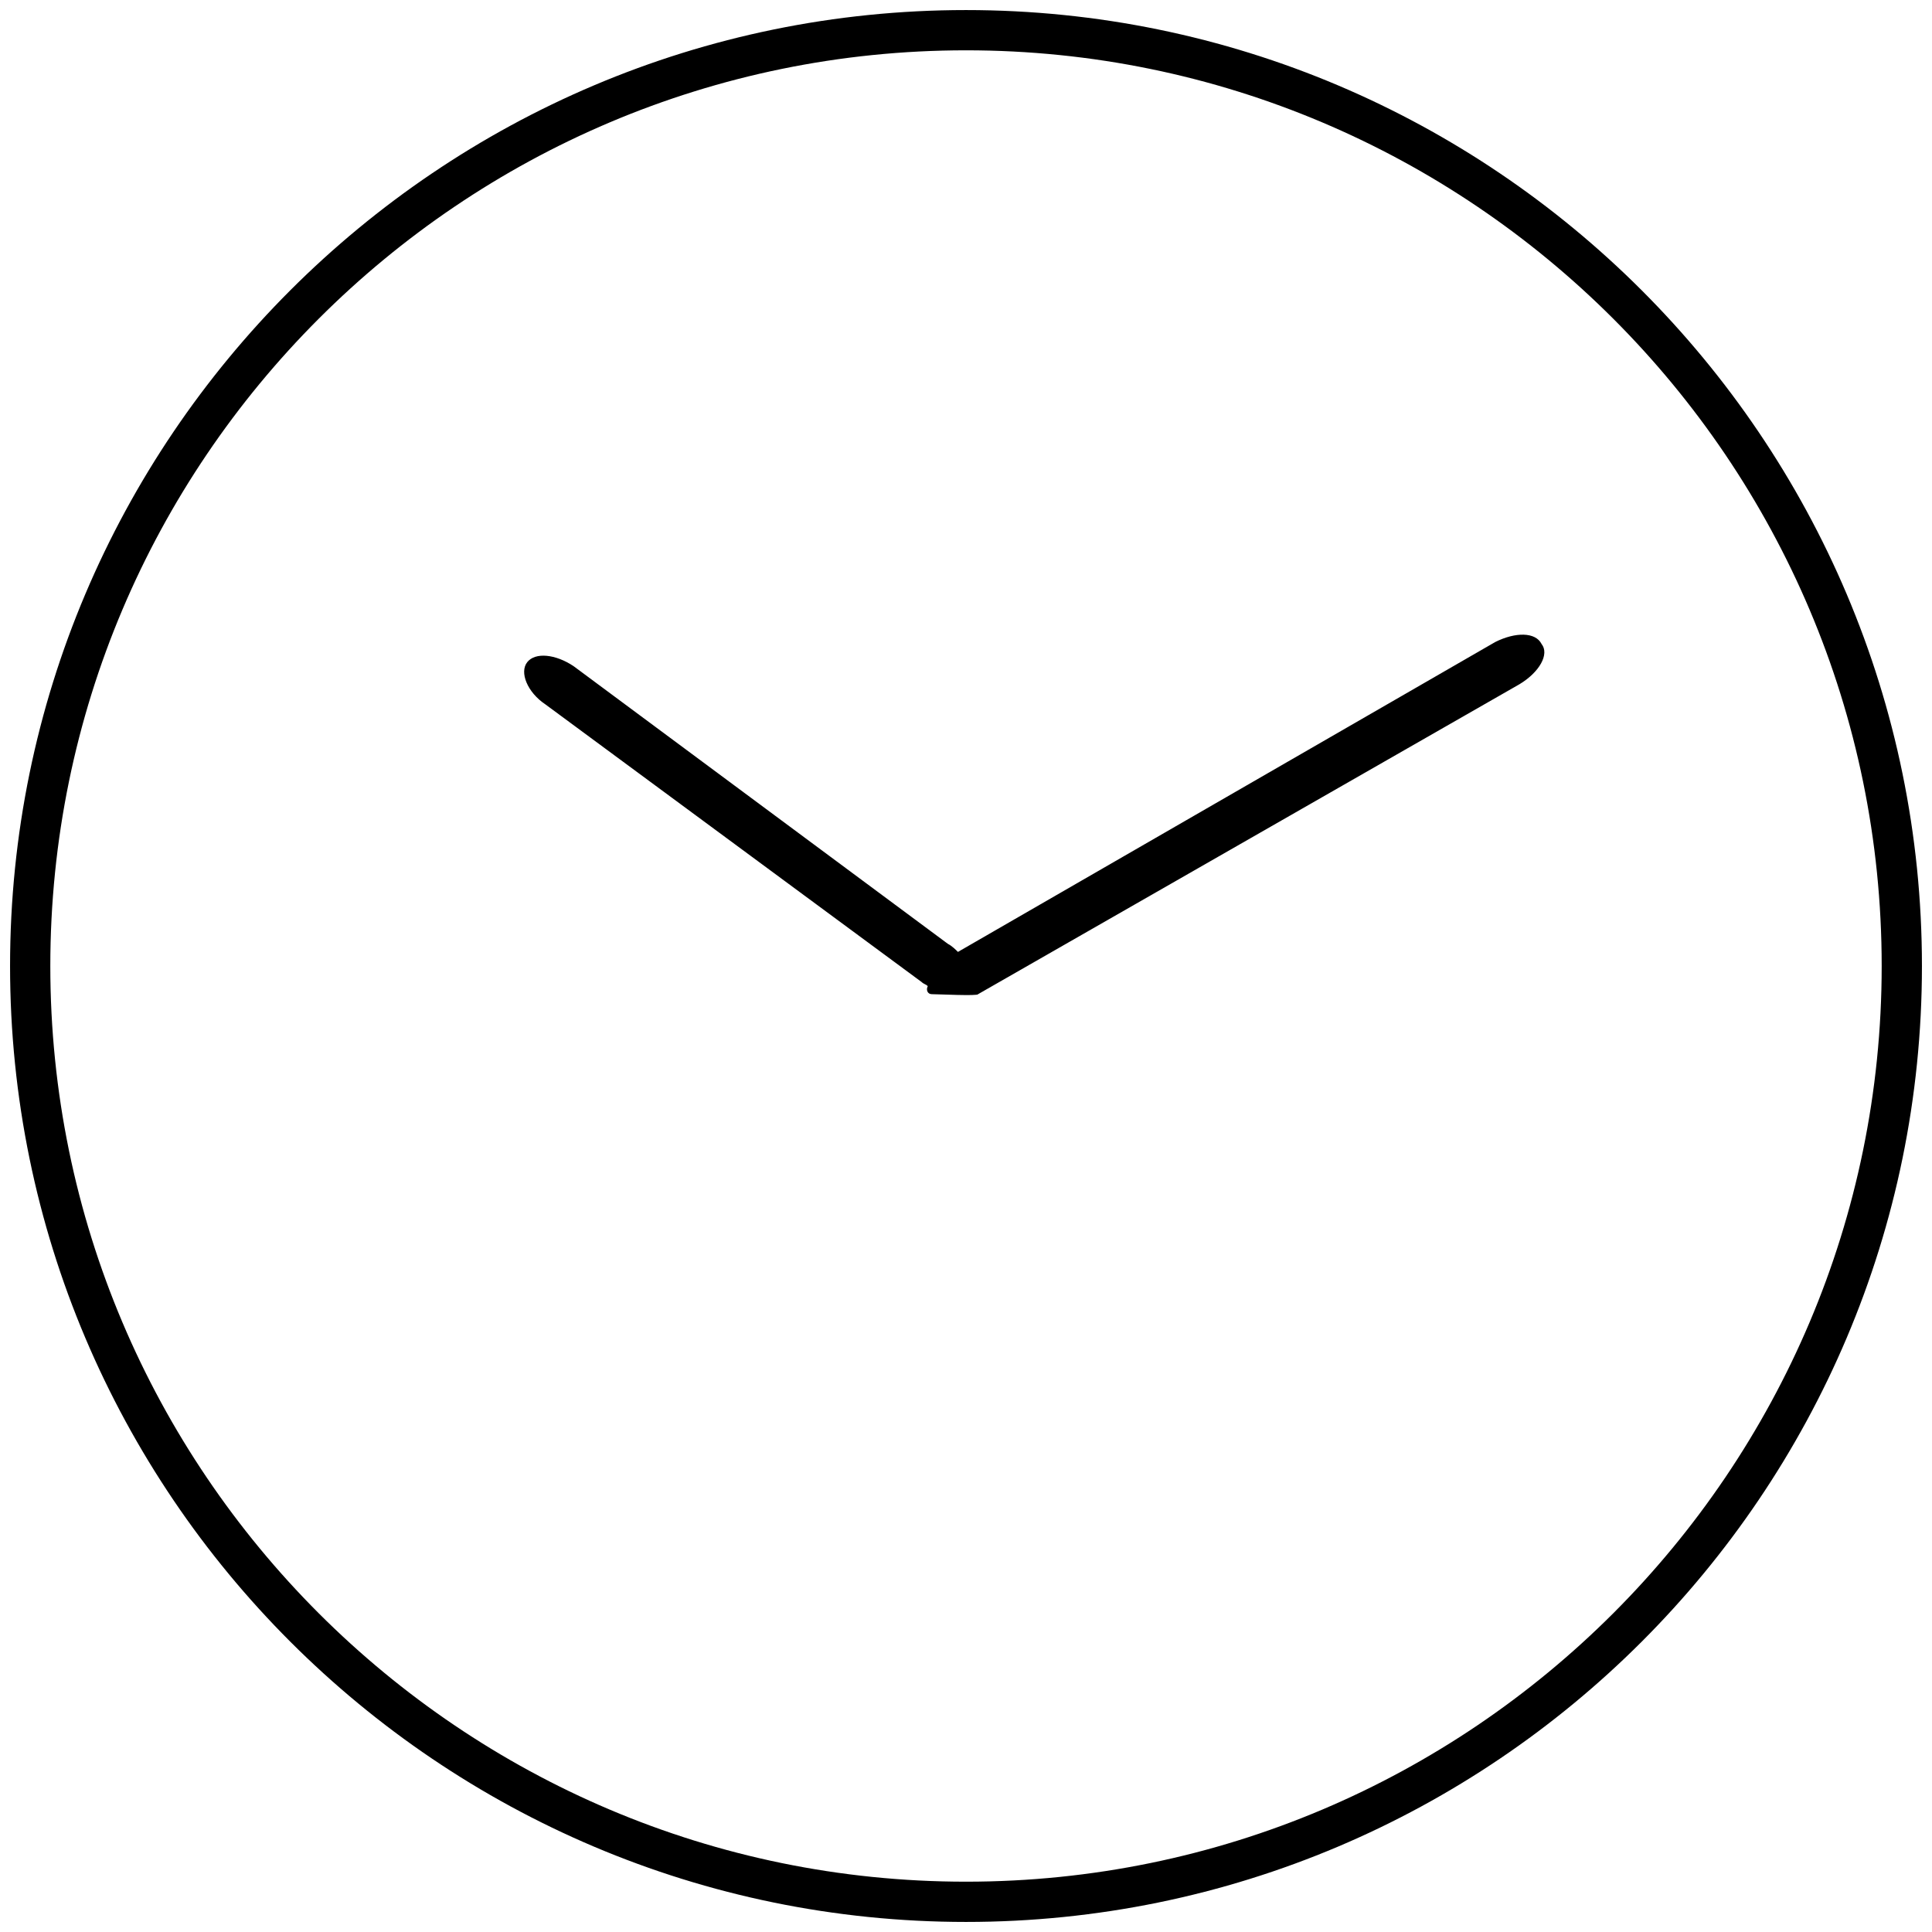 <?xml version="1.0" encoding="utf-8"?>
<!-- Generator: Adobe Illustrator 21.0.2, SVG Export Plug-In . SVG Version: 6.00 Build 0)  -->
<svg version="1.1" id="Слой_1" xmlns="http://www.w3.org/2000/svg" xmlns:xlink="http://www.w3.org/1999/xlink" x="0px" y="0px"
	 viewBox="0 0 96 96" style="enable-background:new 0 0 96 96;" xml:space="preserve">
<style type="text/css">
	.st0{fill-rule:evenodd;clip-rule:evenodd;}
</style>
<g>
	<g>
		<path class="st0" d="M48,0.5C21.8,0.5,0.5,21.8,0.5,48c0,26.2,21.3,47.5,47.5,47.5c26.2,0,47.5-21.3,47.5-47.5
			C95.5,21.8,74.2,0.5,48,0.5z M48,93.5C22.9,93.5,2.5,73.1,2.5,48C2.5,22.9,22.9,2.5,48,2.5c25.1,0,45.5,20.4,45.5,45.5
			C93.5,73.1,73.1,93.5,48,93.5z M74.3,31.9L47.6,47.3c-0.1-0.1-0.3-0.3-0.5-0.4L28.5,33.1c-0.9-0.6-1.9-0.7-2.3-0.2
			c-0.4,0.5,0,1.5,0.9,2.1l18.7,13.8c0.1,0.1,0.2,0.1,0.3,0.2c-0.1,0.2,0,0.4,0.2,0.4c0.3,0,2.3,0.1,2.3,0L75.5,34
			c1-0.6,1.5-1.5,1.1-2C76.3,31.4,75.3,31.4,74.3,31.9z"/>
	</g>
</g>
</svg>
